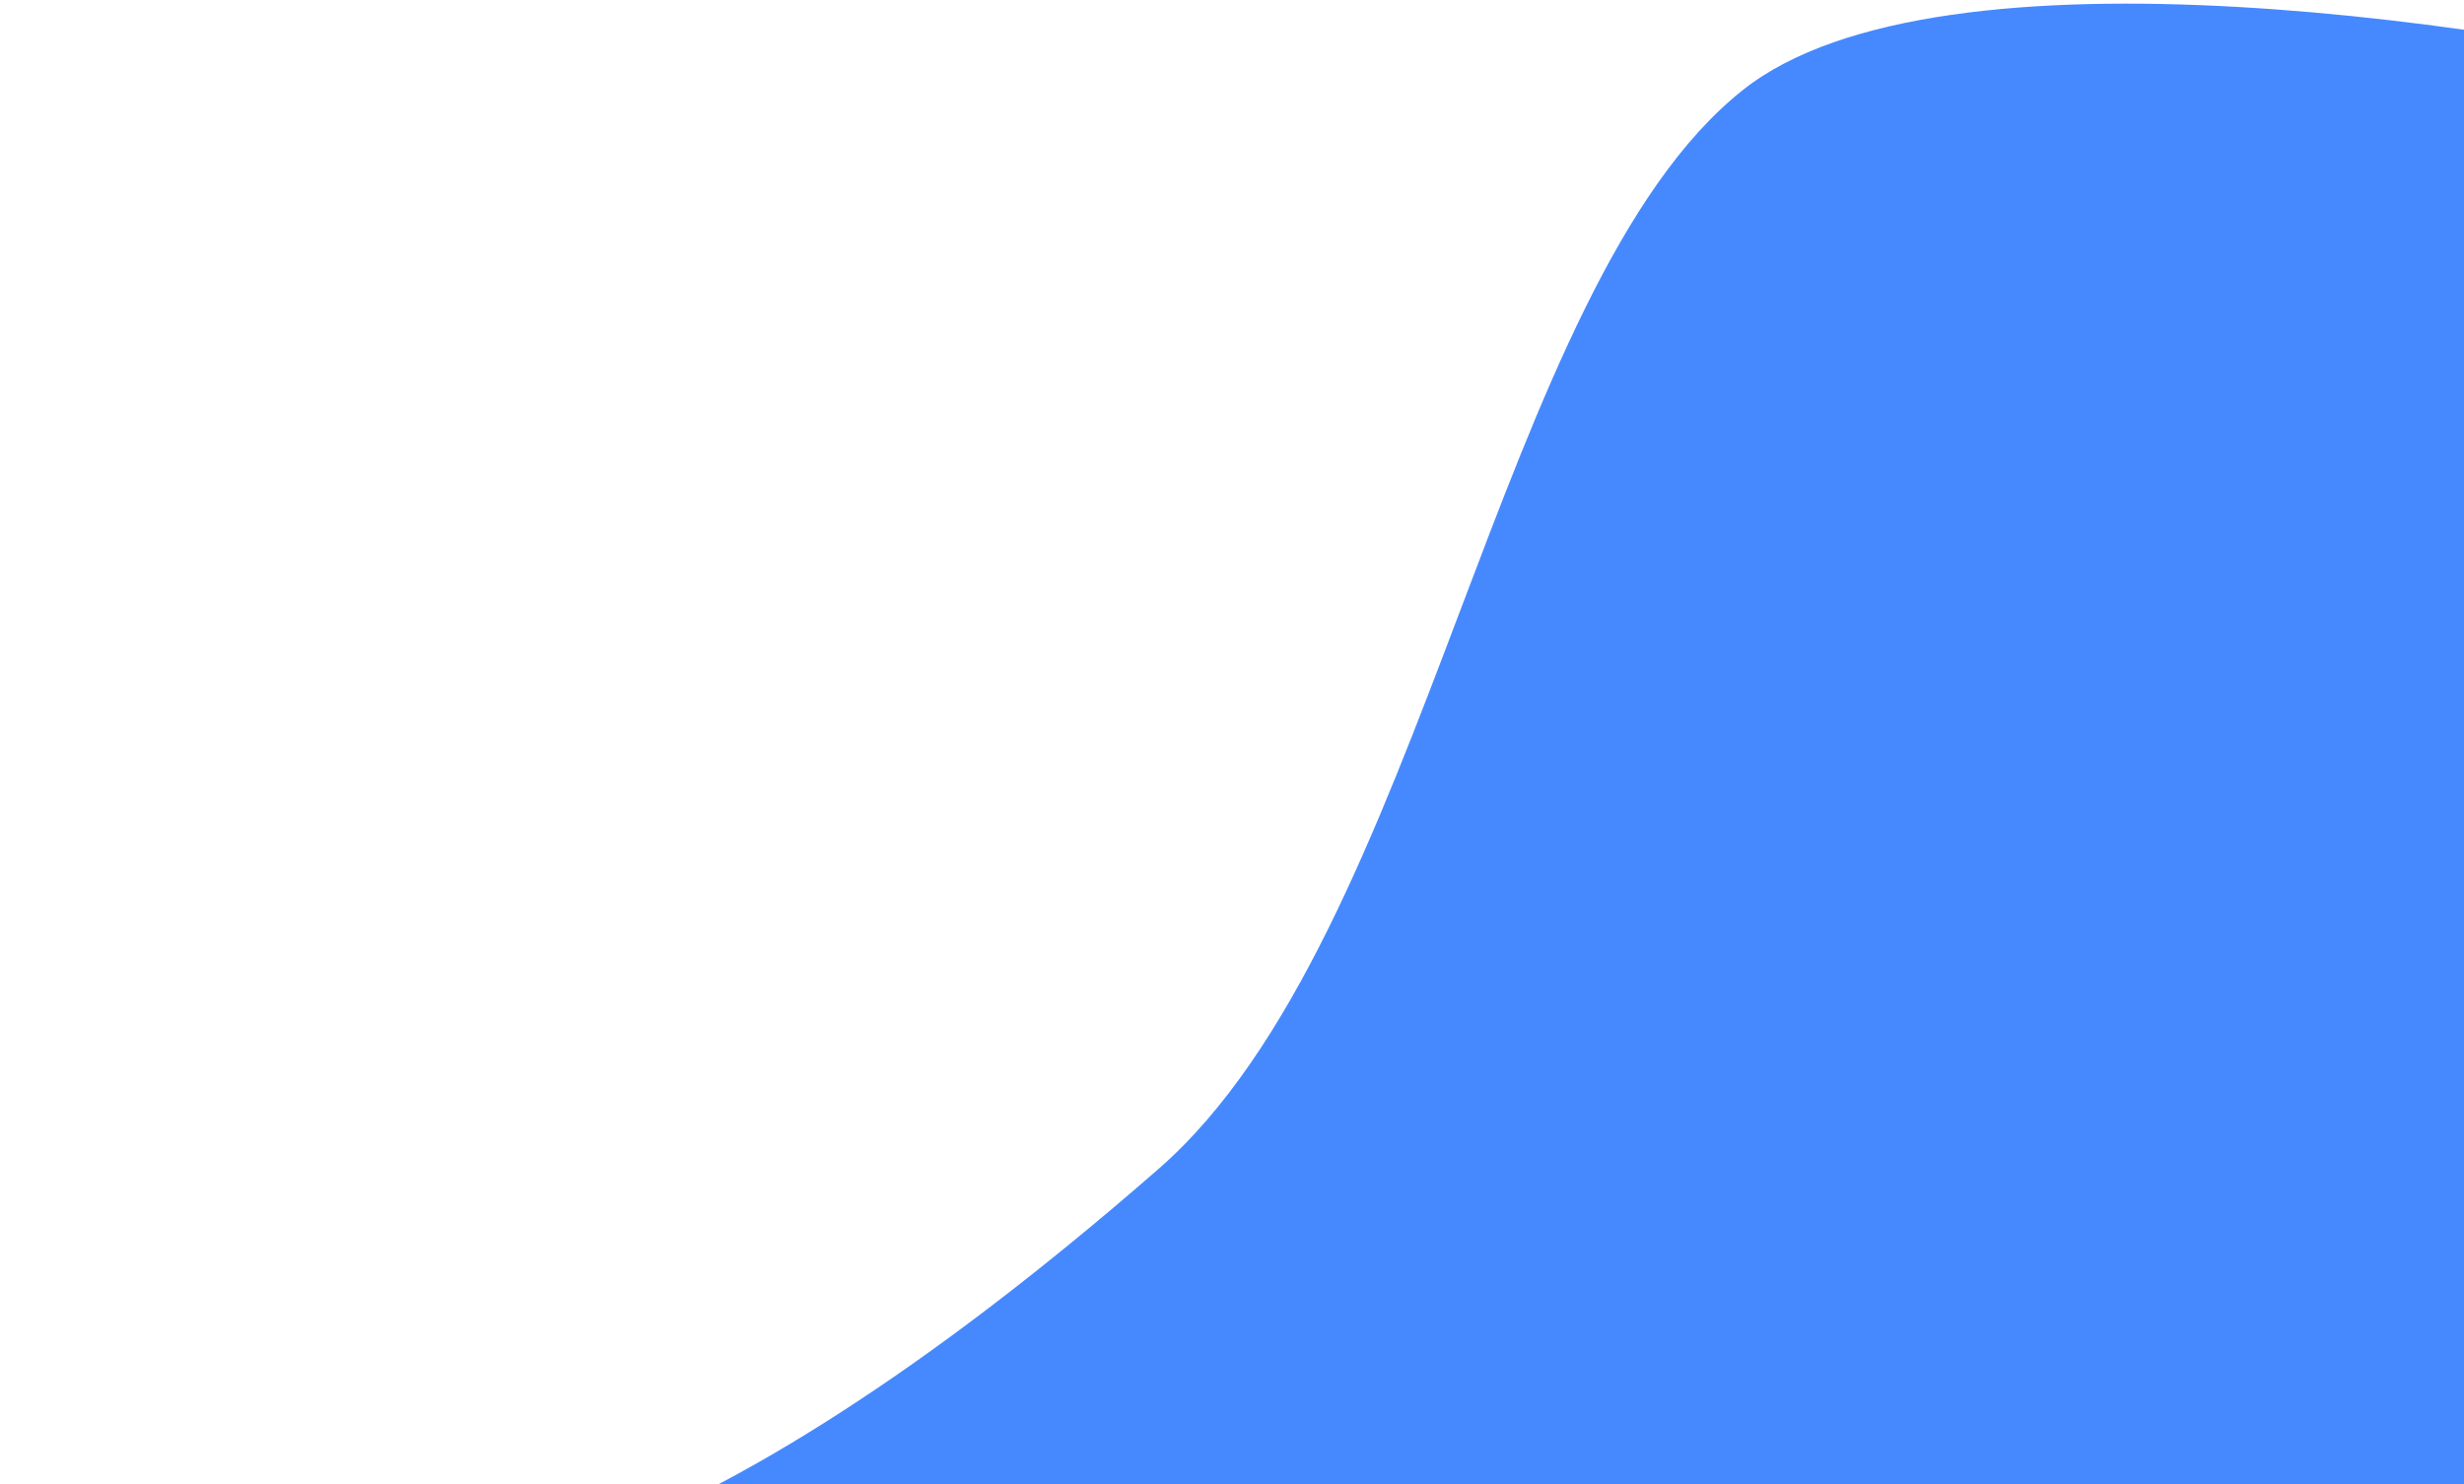 <svg width="166" height="100" viewBox="0 0 166 100" fill="none" xmlns="http://www.w3.org/2000/svg">
<path d="M117.429 6.055C130.72 -4.467 169.578 1.671 187.346 6.055L208.805 125.813C143.042 126.967 9.716 127.751 2.517 121.659C-6.482 114.045 15.67 107.122 22.592 107.122C29.515 107.122 45.576 107.122 78.062 78.757C96.042 63.058 100.815 19.208 117.429 6.055Z" fill="#4689FF"/>
</svg>
